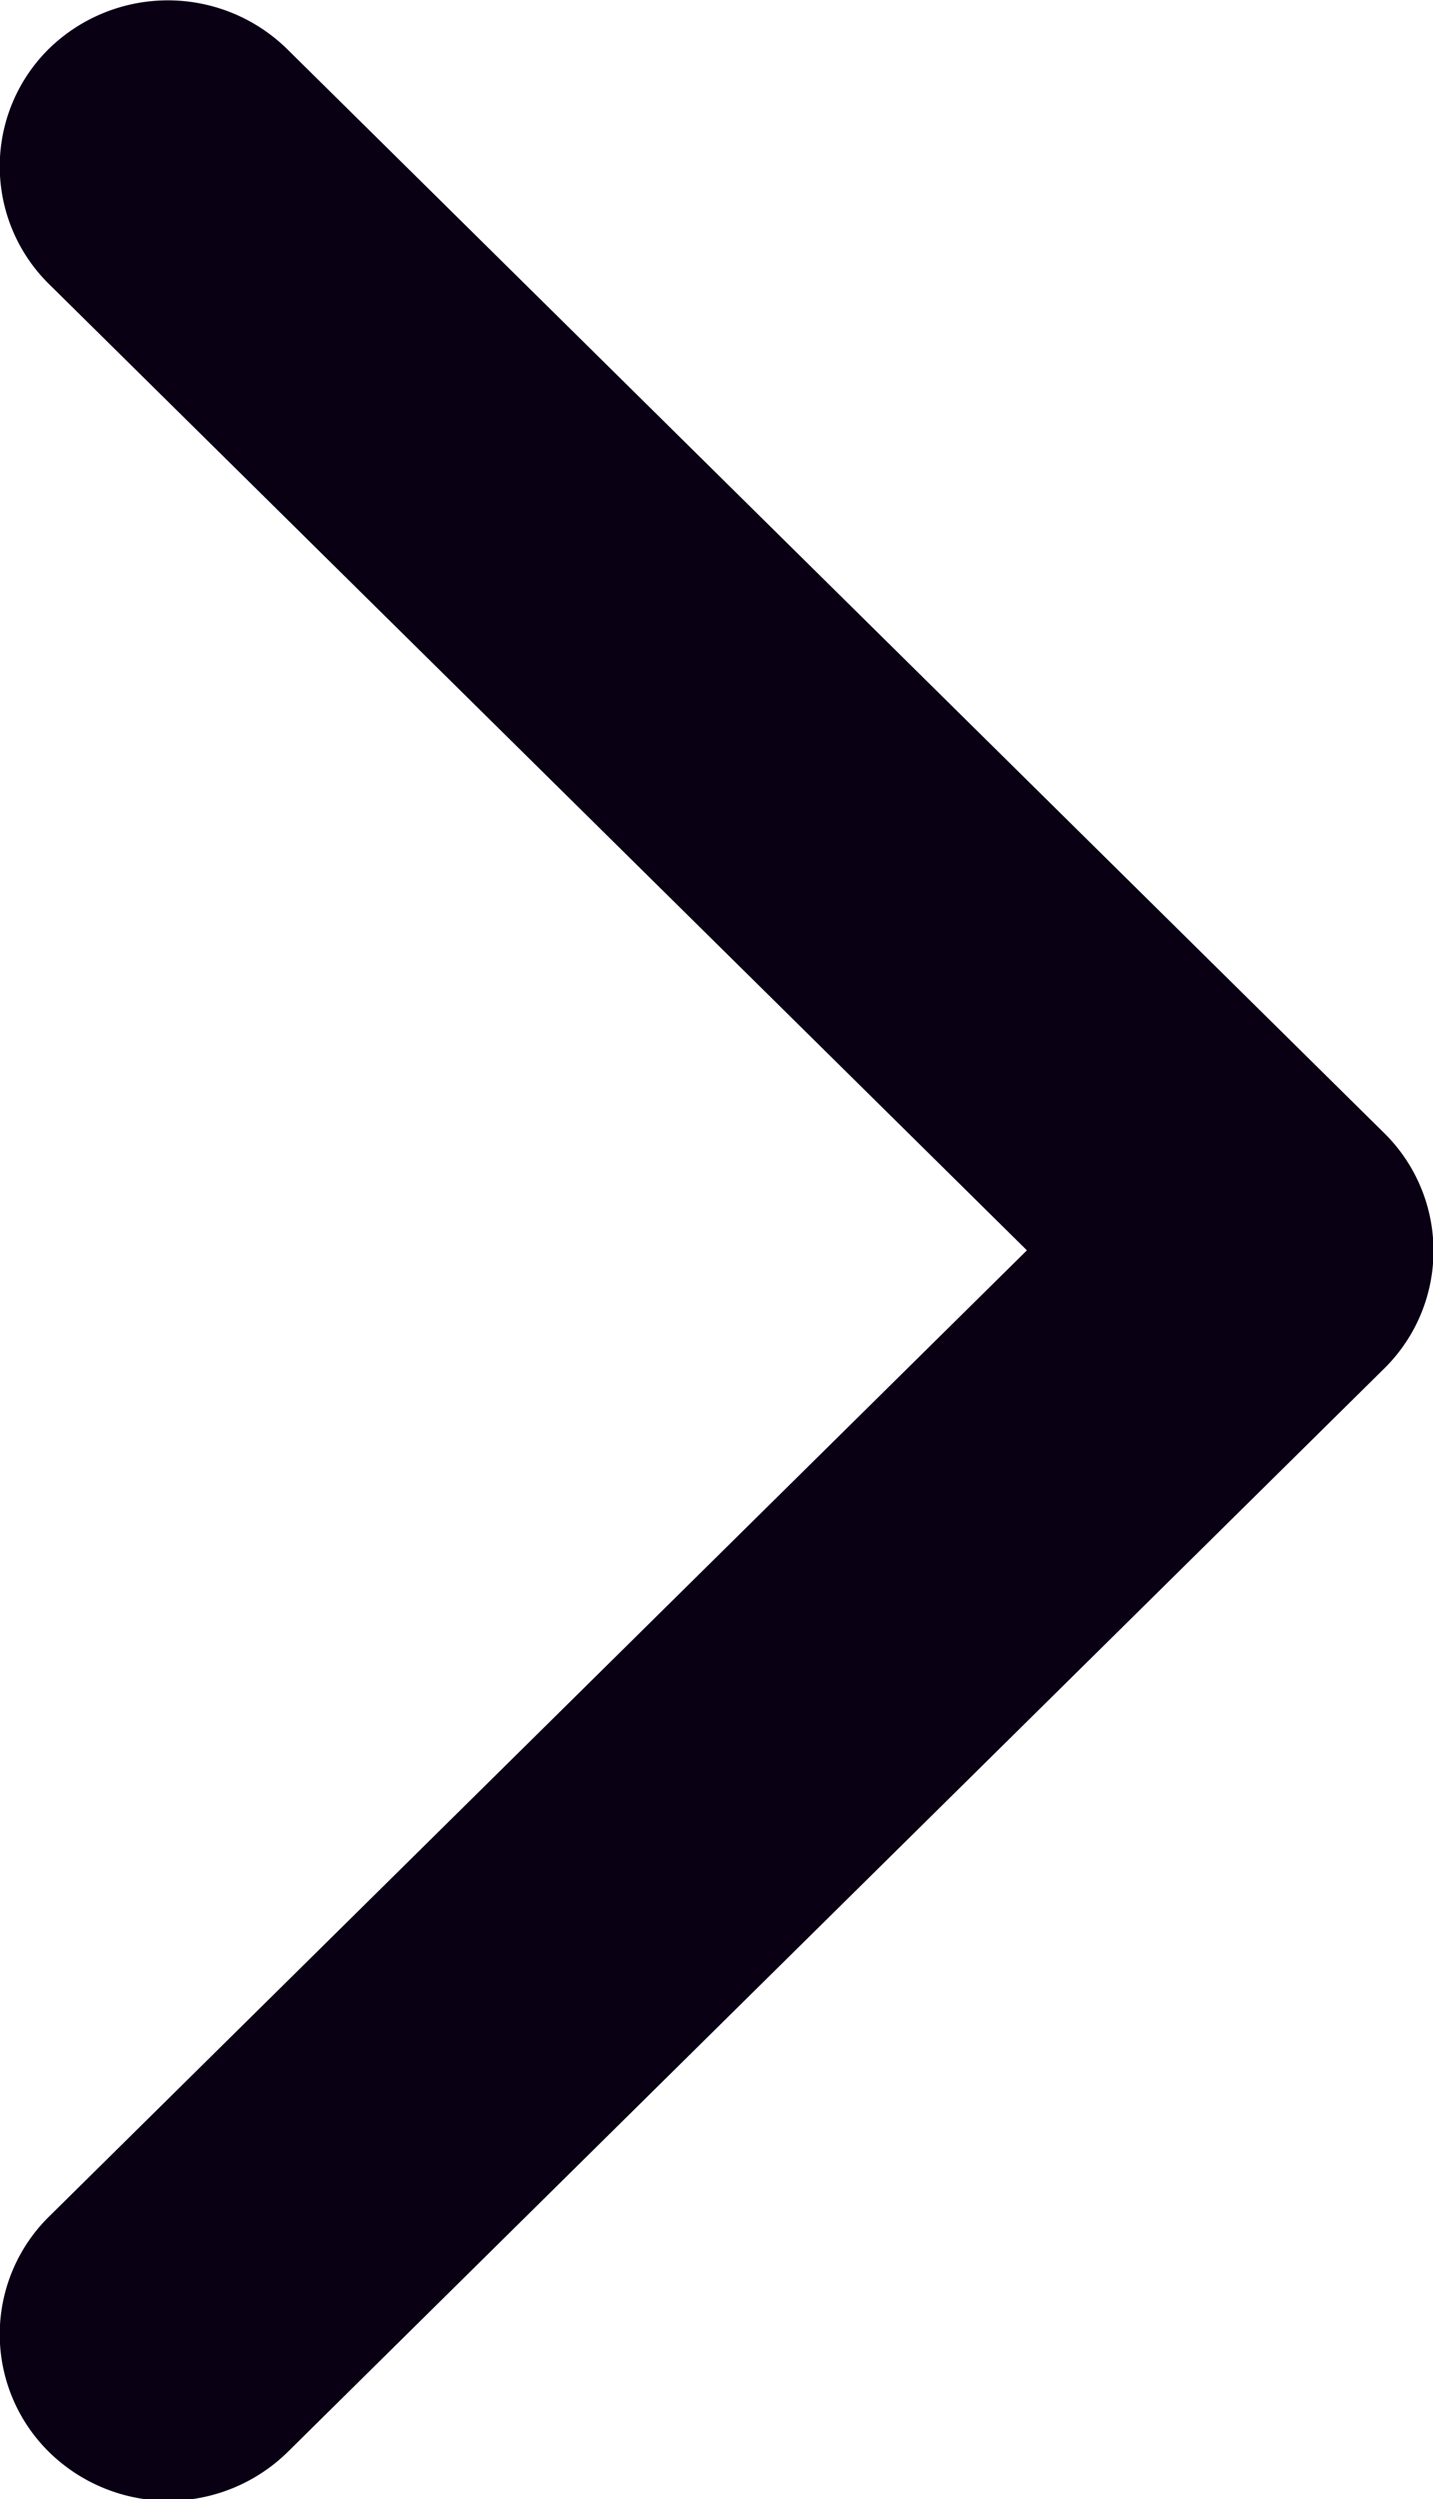 <svg xmlns="http://www.w3.org/2000/svg" width="6.073" height="10.59" viewBox="0 0 6.073 10.59">
  <path id="Path_1752" data-name="Path 1752" d="M967.732,20.014a.7.7,0,0,0,0,1l4.143,4.093L967.732,29.2a.7.7,0,0,0,0,1h0a.722.722,0,0,0,1.009,0l4.647-4.591a.7.7,0,0,0,0-1h0l-4.647-4.591A.722.722,0,0,0,967.732,20.014Z" transform="translate(-967.523 -19.809)" fill="#090014"/>
</svg>
